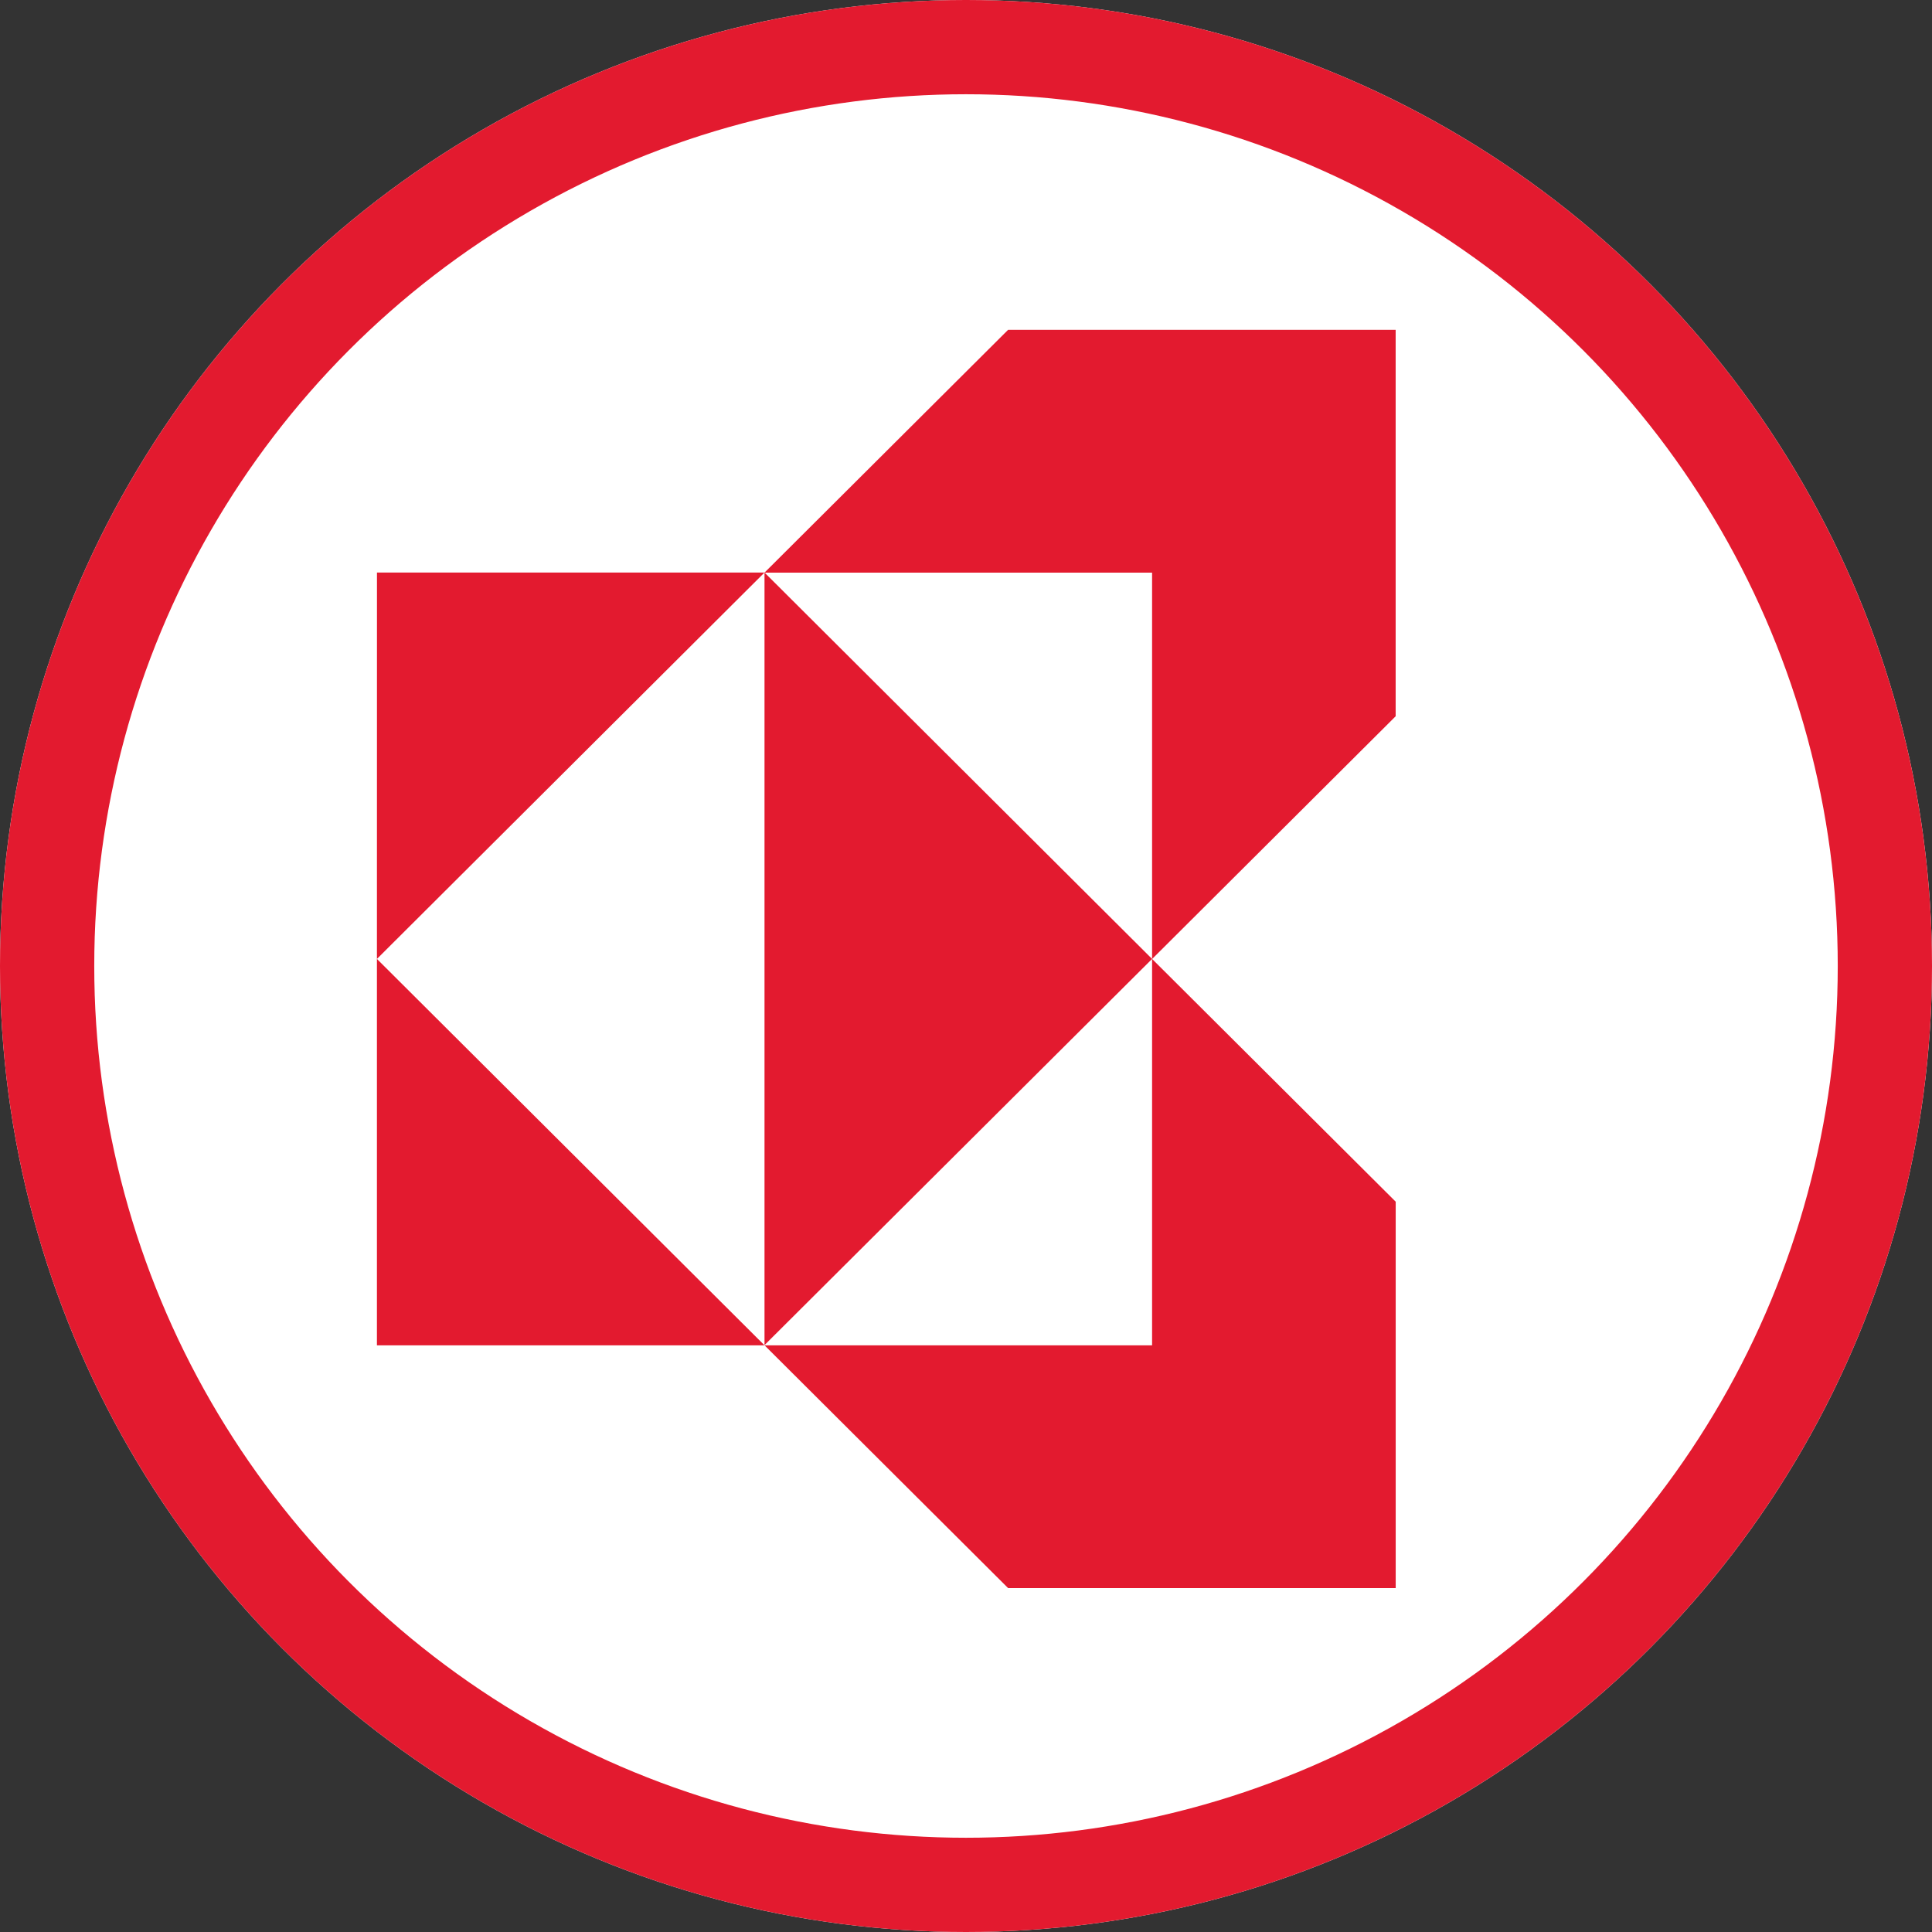 <svg xmlns="http://www.w3.org/2000/svg" width="41" height="41" viewBox="0 0 41 41">
  <rect x="0" y="0" width="41" height="41" fill="#333333" stroke="none"/>
  <g id="Kyocera_logo_small" transform="translate(-5864 455)">
    <g id="Ellipse_1" data-name="Ellipse 1" transform="translate(5864 -455)" fill="#fff" stroke="#e31a2f" stroke-width="2">
      <circle cx="20.5" cy="20.5" r="20.5" stroke="none"/>
      <circle cx="20.5" cy="20.5" r="19.5" fill="none"/>
    </g>
    <path id="path3435" d="M23.737-298.219l-5.169,5.152h8.225v8.2l5.169-5.152v-8.2Zm3.056,13.35v8.2H18.569l5.169,5.152h8.225v-8.2Zm0,0-8.225-8.2v16.395Zm-8.225,8.2-8.225-8.2v8.2Zm-8.225-8.2,8.225-8.2H10.344Z" transform="translate(5861.656 -149.781)" fill="#e31a2f"/>
  </g>
</svg>
